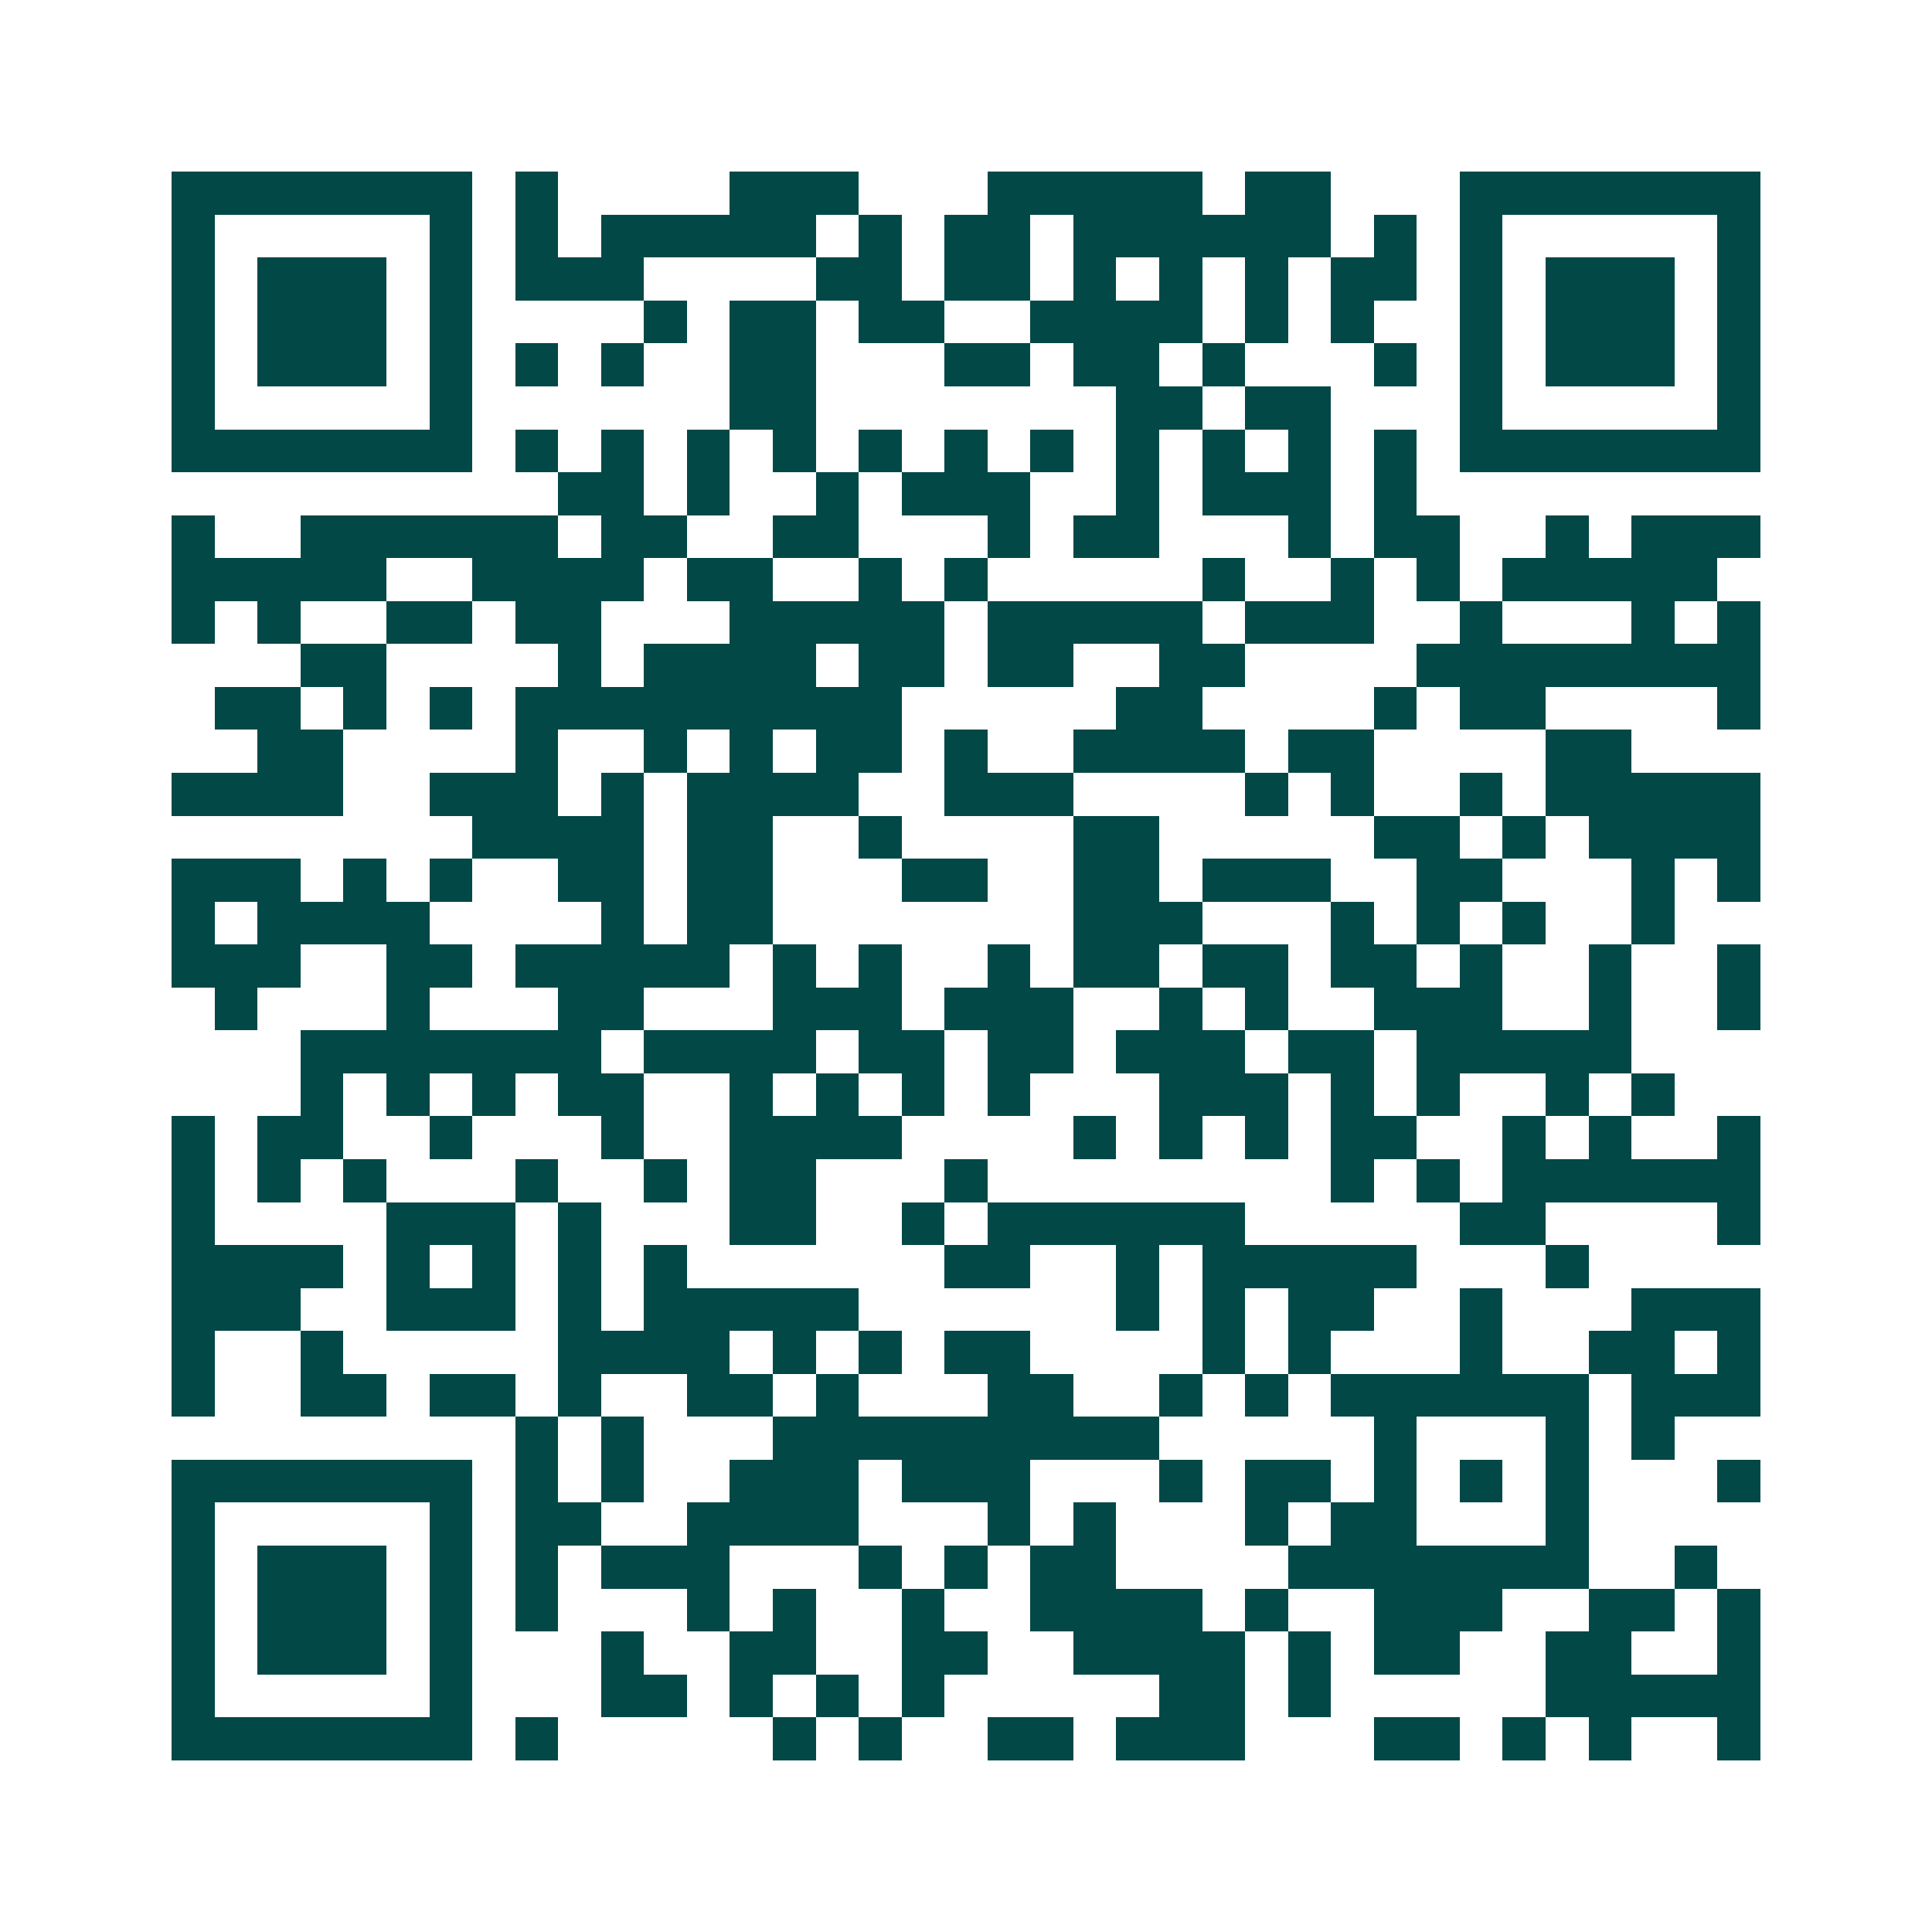 <svg xmlns="http://www.w3.org/2000/svg" width="200" height="200" viewBox="0 0 45 45" shape-rendering="crispEdges"><path fill="#ffffff" d="M0 0h45v45H0z"/><path stroke="#014847" d="M4 4.5h7m1 0h1m4 0h3m3 0h5m1 0h2m3 0h7M4 5.5h1m5 0h1m1 0h1m1 0h5m1 0h1m1 0h2m1 0h6m1 0h1m1 0h1m5 0h1M4 6.5h1m1 0h3m1 0h1m1 0h3m4 0h2m1 0h2m1 0h1m1 0h1m1 0h1m1 0h2m1 0h1m1 0h3m1 0h1M4 7.5h1m1 0h3m1 0h1m4 0h1m1 0h2m1 0h2m2 0h4m1 0h1m1 0h1m2 0h1m1 0h3m1 0h1M4 8.5h1m1 0h3m1 0h1m1 0h1m1 0h1m2 0h2m3 0h2m1 0h2m1 0h1m3 0h1m1 0h1m1 0h3m1 0h1M4 9.5h1m5 0h1m6 0h2m7 0h2m1 0h2m3 0h1m5 0h1M4 10.5h7m1 0h1m1 0h1m1 0h1m1 0h1m1 0h1m1 0h1m1 0h1m1 0h1m1 0h1m1 0h1m1 0h1m1 0h7M13 11.5h2m1 0h1m2 0h1m1 0h3m2 0h1m1 0h3m1 0h1M4 12.5h1m2 0h6m1 0h2m2 0h2m3 0h1m1 0h2m3 0h1m1 0h2m2 0h1m1 0h3M4 13.5h5m2 0h4m1 0h2m2 0h1m1 0h1m5 0h1m2 0h1m1 0h1m1 0h5M4 14.5h1m1 0h1m2 0h2m1 0h2m3 0h5m1 0h5m1 0h3m2 0h1m3 0h1m1 0h1M7 15.5h2m4 0h1m1 0h4m1 0h2m1 0h2m2 0h2m4 0h8M5 16.5h2m1 0h1m1 0h1m1 0h9m5 0h2m4 0h1m1 0h2m4 0h1M6 17.5h2m4 0h1m2 0h1m1 0h1m1 0h2m1 0h1m2 0h4m1 0h2m4 0h2M4 18.5h4m2 0h3m1 0h1m1 0h4m2 0h3m4 0h1m1 0h1m2 0h1m1 0h5M11 19.5h4m1 0h2m2 0h1m4 0h2m5 0h2m1 0h1m1 0h4M4 20.5h3m1 0h1m1 0h1m2 0h2m1 0h2m3 0h2m2 0h2m1 0h3m2 0h2m3 0h1m1 0h1M4 21.5h1m1 0h4m4 0h1m1 0h2m7 0h3m3 0h1m1 0h1m1 0h1m2 0h1M4 22.5h3m2 0h2m1 0h5m1 0h1m1 0h1m2 0h1m1 0h2m1 0h2m1 0h2m1 0h1m2 0h1m2 0h1M5 23.5h1m3 0h1m3 0h2m3 0h3m1 0h3m2 0h1m1 0h1m2 0h3m2 0h1m2 0h1M7 24.5h7m1 0h4m1 0h2m1 0h2m1 0h3m1 0h2m1 0h5M7 25.5h1m1 0h1m1 0h1m1 0h2m2 0h1m1 0h1m1 0h1m1 0h1m3 0h3m1 0h1m1 0h1m2 0h1m1 0h1M4 26.5h1m1 0h2m2 0h1m3 0h1m2 0h4m4 0h1m1 0h1m1 0h1m1 0h2m2 0h1m1 0h1m2 0h1M4 27.5h1m1 0h1m1 0h1m3 0h1m2 0h1m1 0h2m3 0h1m8 0h1m1 0h1m1 0h6M4 28.5h1m4 0h3m1 0h1m3 0h2m2 0h1m1 0h6m5 0h2m4 0h1M4 29.5h4m1 0h1m1 0h1m1 0h1m1 0h1m6 0h2m2 0h1m1 0h5m3 0h1M4 30.5h3m2 0h3m1 0h1m1 0h5m6 0h1m1 0h1m1 0h2m2 0h1m3 0h3M4 31.5h1m2 0h1m5 0h4m1 0h1m1 0h1m1 0h2m4 0h1m1 0h1m3 0h1m2 0h2m1 0h1M4 32.5h1m2 0h2m1 0h2m1 0h1m2 0h2m1 0h1m3 0h2m2 0h1m1 0h1m1 0h6m1 0h3M12 33.5h1m1 0h1m3 0h9m5 0h1m3 0h1m1 0h1M4 34.5h7m1 0h1m1 0h1m2 0h3m1 0h3m3 0h1m1 0h2m1 0h1m1 0h1m1 0h1m3 0h1M4 35.5h1m5 0h1m1 0h2m2 0h4m3 0h1m1 0h1m3 0h1m1 0h2m3 0h1M4 36.5h1m1 0h3m1 0h1m1 0h1m1 0h3m3 0h1m1 0h1m1 0h2m4 0h7m2 0h1M4 37.5h1m1 0h3m1 0h1m1 0h1m3 0h1m1 0h1m2 0h1m2 0h4m1 0h1m2 0h3m2 0h2m1 0h1M4 38.5h1m1 0h3m1 0h1m3 0h1m2 0h2m2 0h2m2 0h4m1 0h1m1 0h2m2 0h2m2 0h1M4 39.5h1m5 0h1m3 0h2m1 0h1m1 0h1m1 0h1m5 0h2m1 0h1m5 0h5M4 40.5h7m1 0h1m5 0h1m1 0h1m2 0h2m1 0h3m3 0h2m1 0h1m1 0h1m2 0h1"/></svg>
